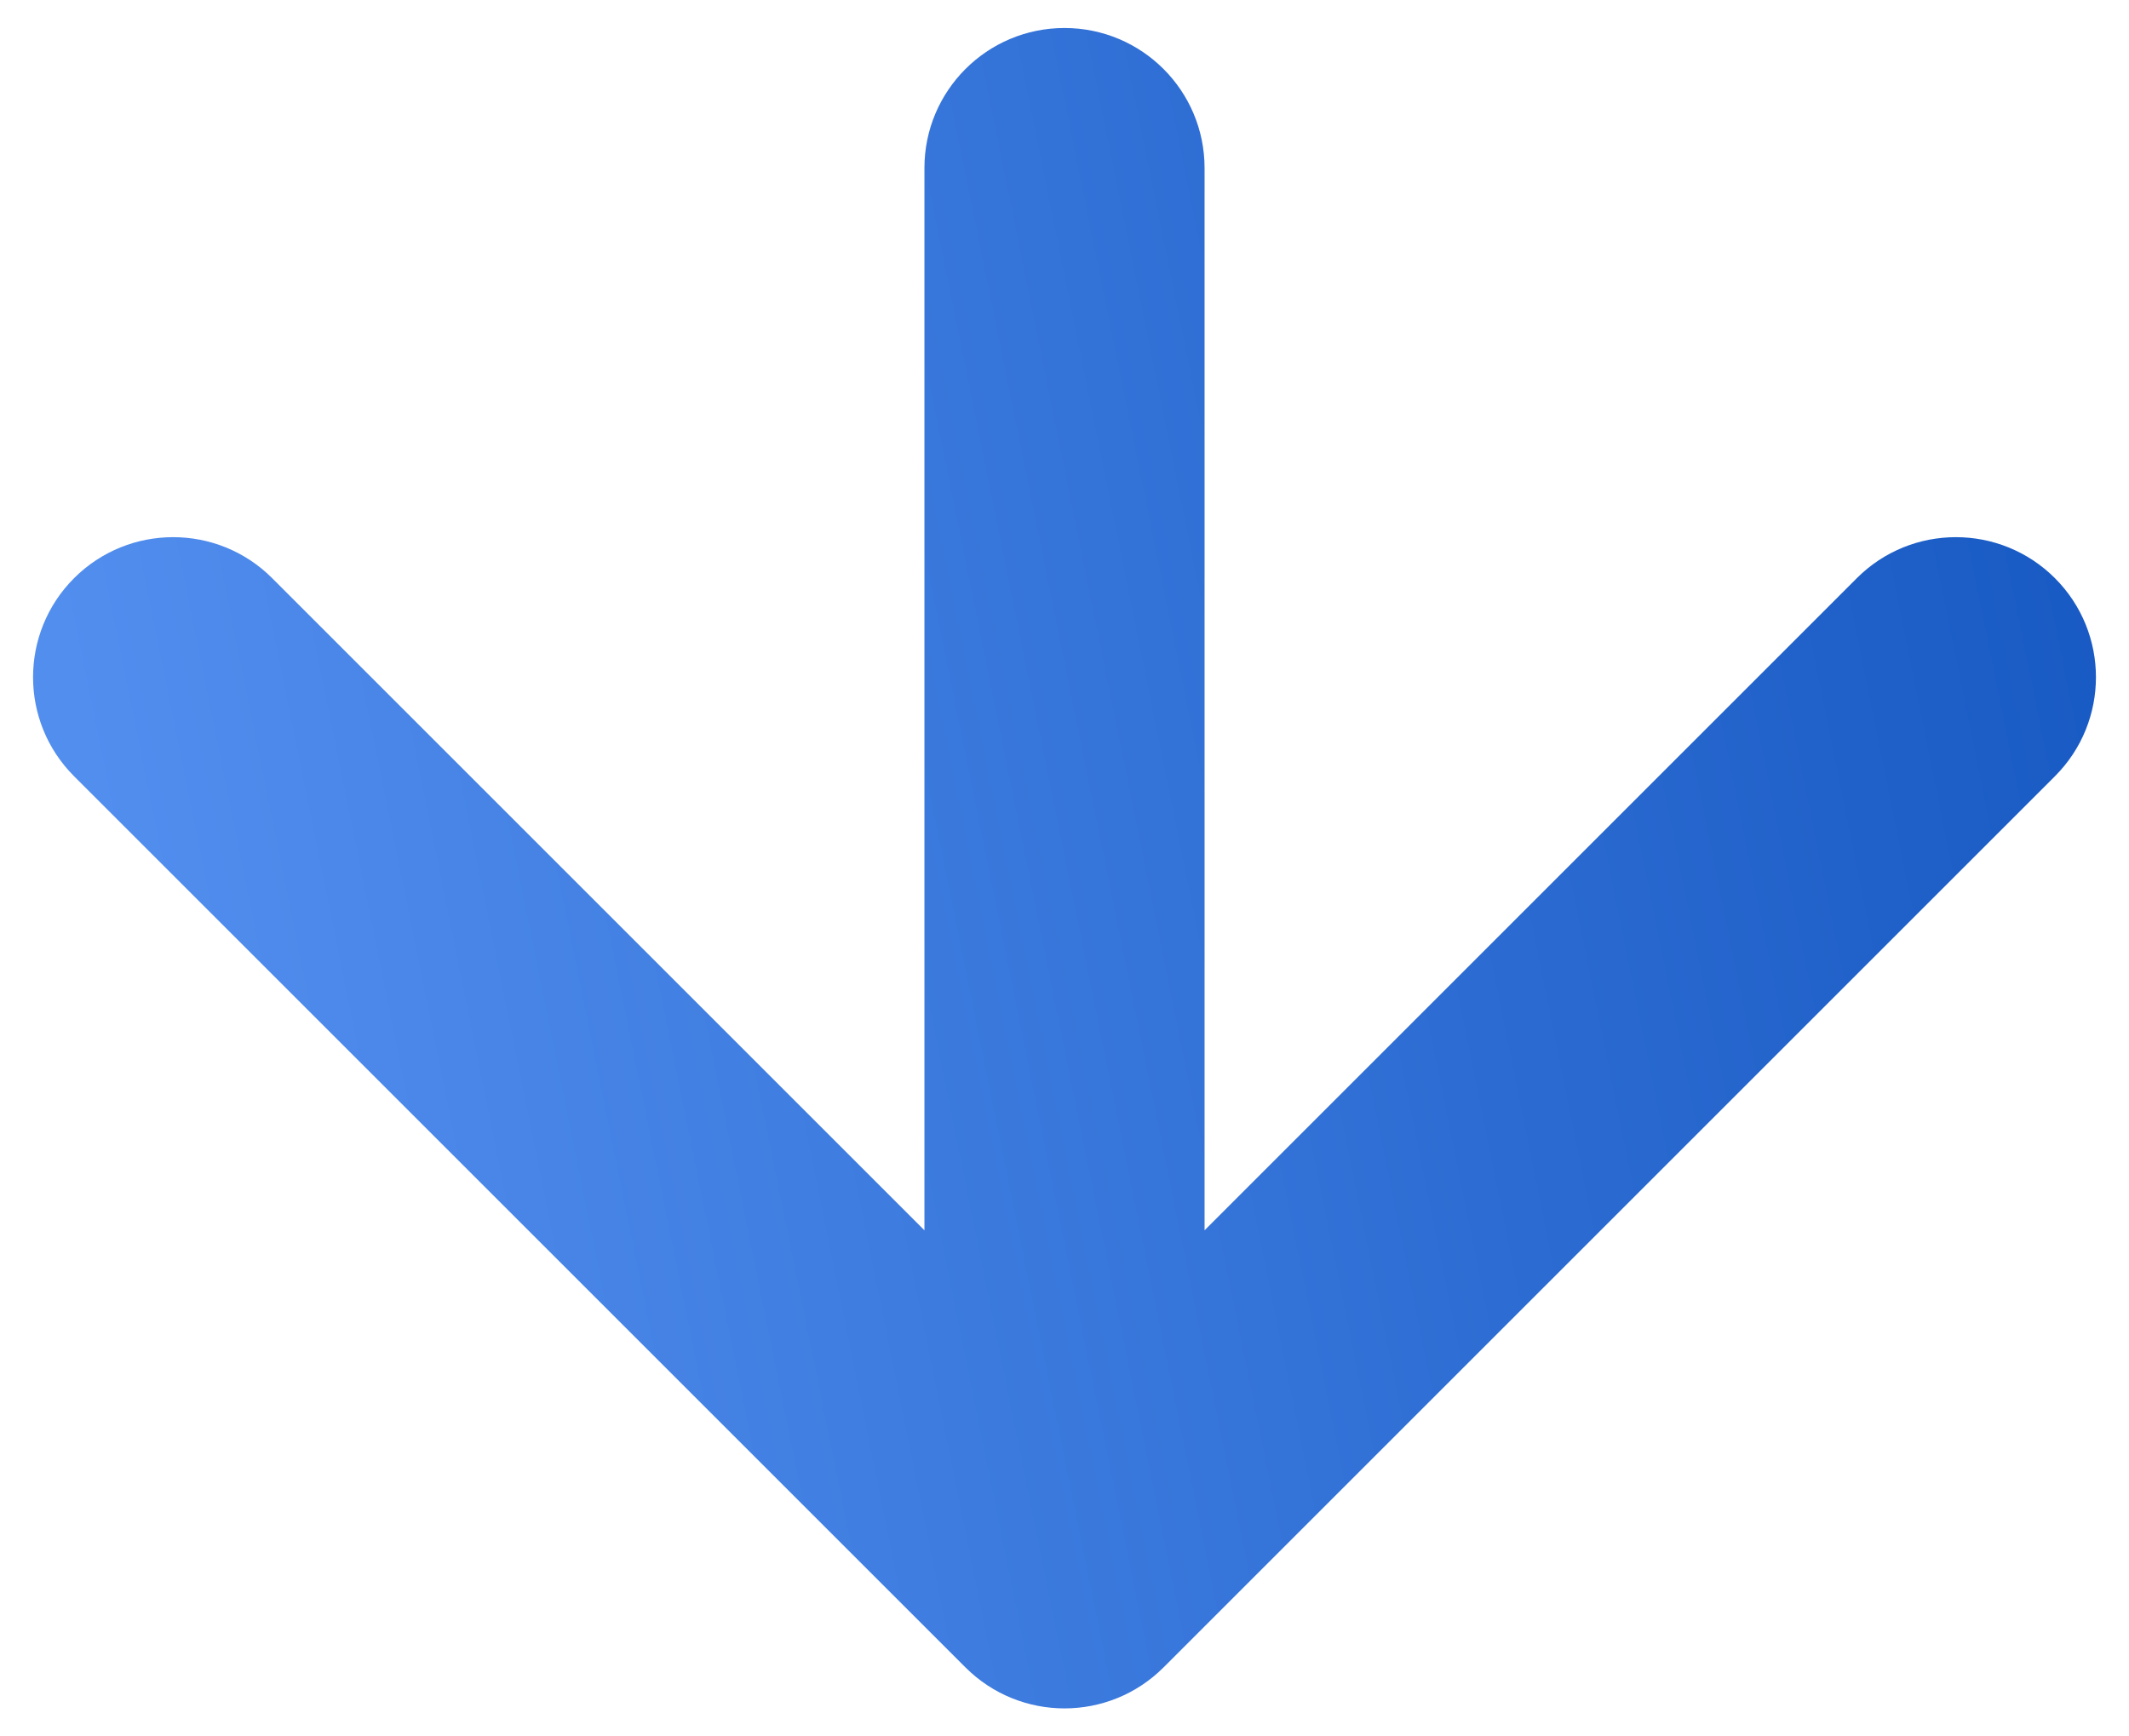 <?xml version="1.0" encoding="UTF-8"?> <svg xmlns="http://www.w3.org/2000/svg" width="38" height="31" viewBox="0 0 38 31" fill="none"><path d="M21.5 3C21.5 1.619 20.381 0.5 19 0.5C17.619 0.5 16.5 1.619 16.5 3L21.5 3ZM17.232 29.768C18.209 30.744 19.791 30.744 20.768 29.768L36.678 13.858C37.654 12.882 37.654 11.299 36.678 10.322C35.701 9.346 34.118 9.346 33.142 10.322L19 24.465L4.858 10.322C3.882 9.346 2.299 9.346 1.322 10.322C0.346 11.299 0.346 12.882 1.322 13.858L17.232 29.768ZM16.5 3L16.5 28L21.5 28L21.5 3L16.5 3Z" fill="url(#paint0_linear_103_1364)"></path><defs><linearGradient id="paint0_linear_103_1364" x1="3" y1="21" x2="40" y2="13.5" gradientUnits="userSpaceOnUse"><stop stop-color="#528EEE"></stop><stop offset="1" stop-color="#1557C1"></stop></linearGradient></defs></svg> 